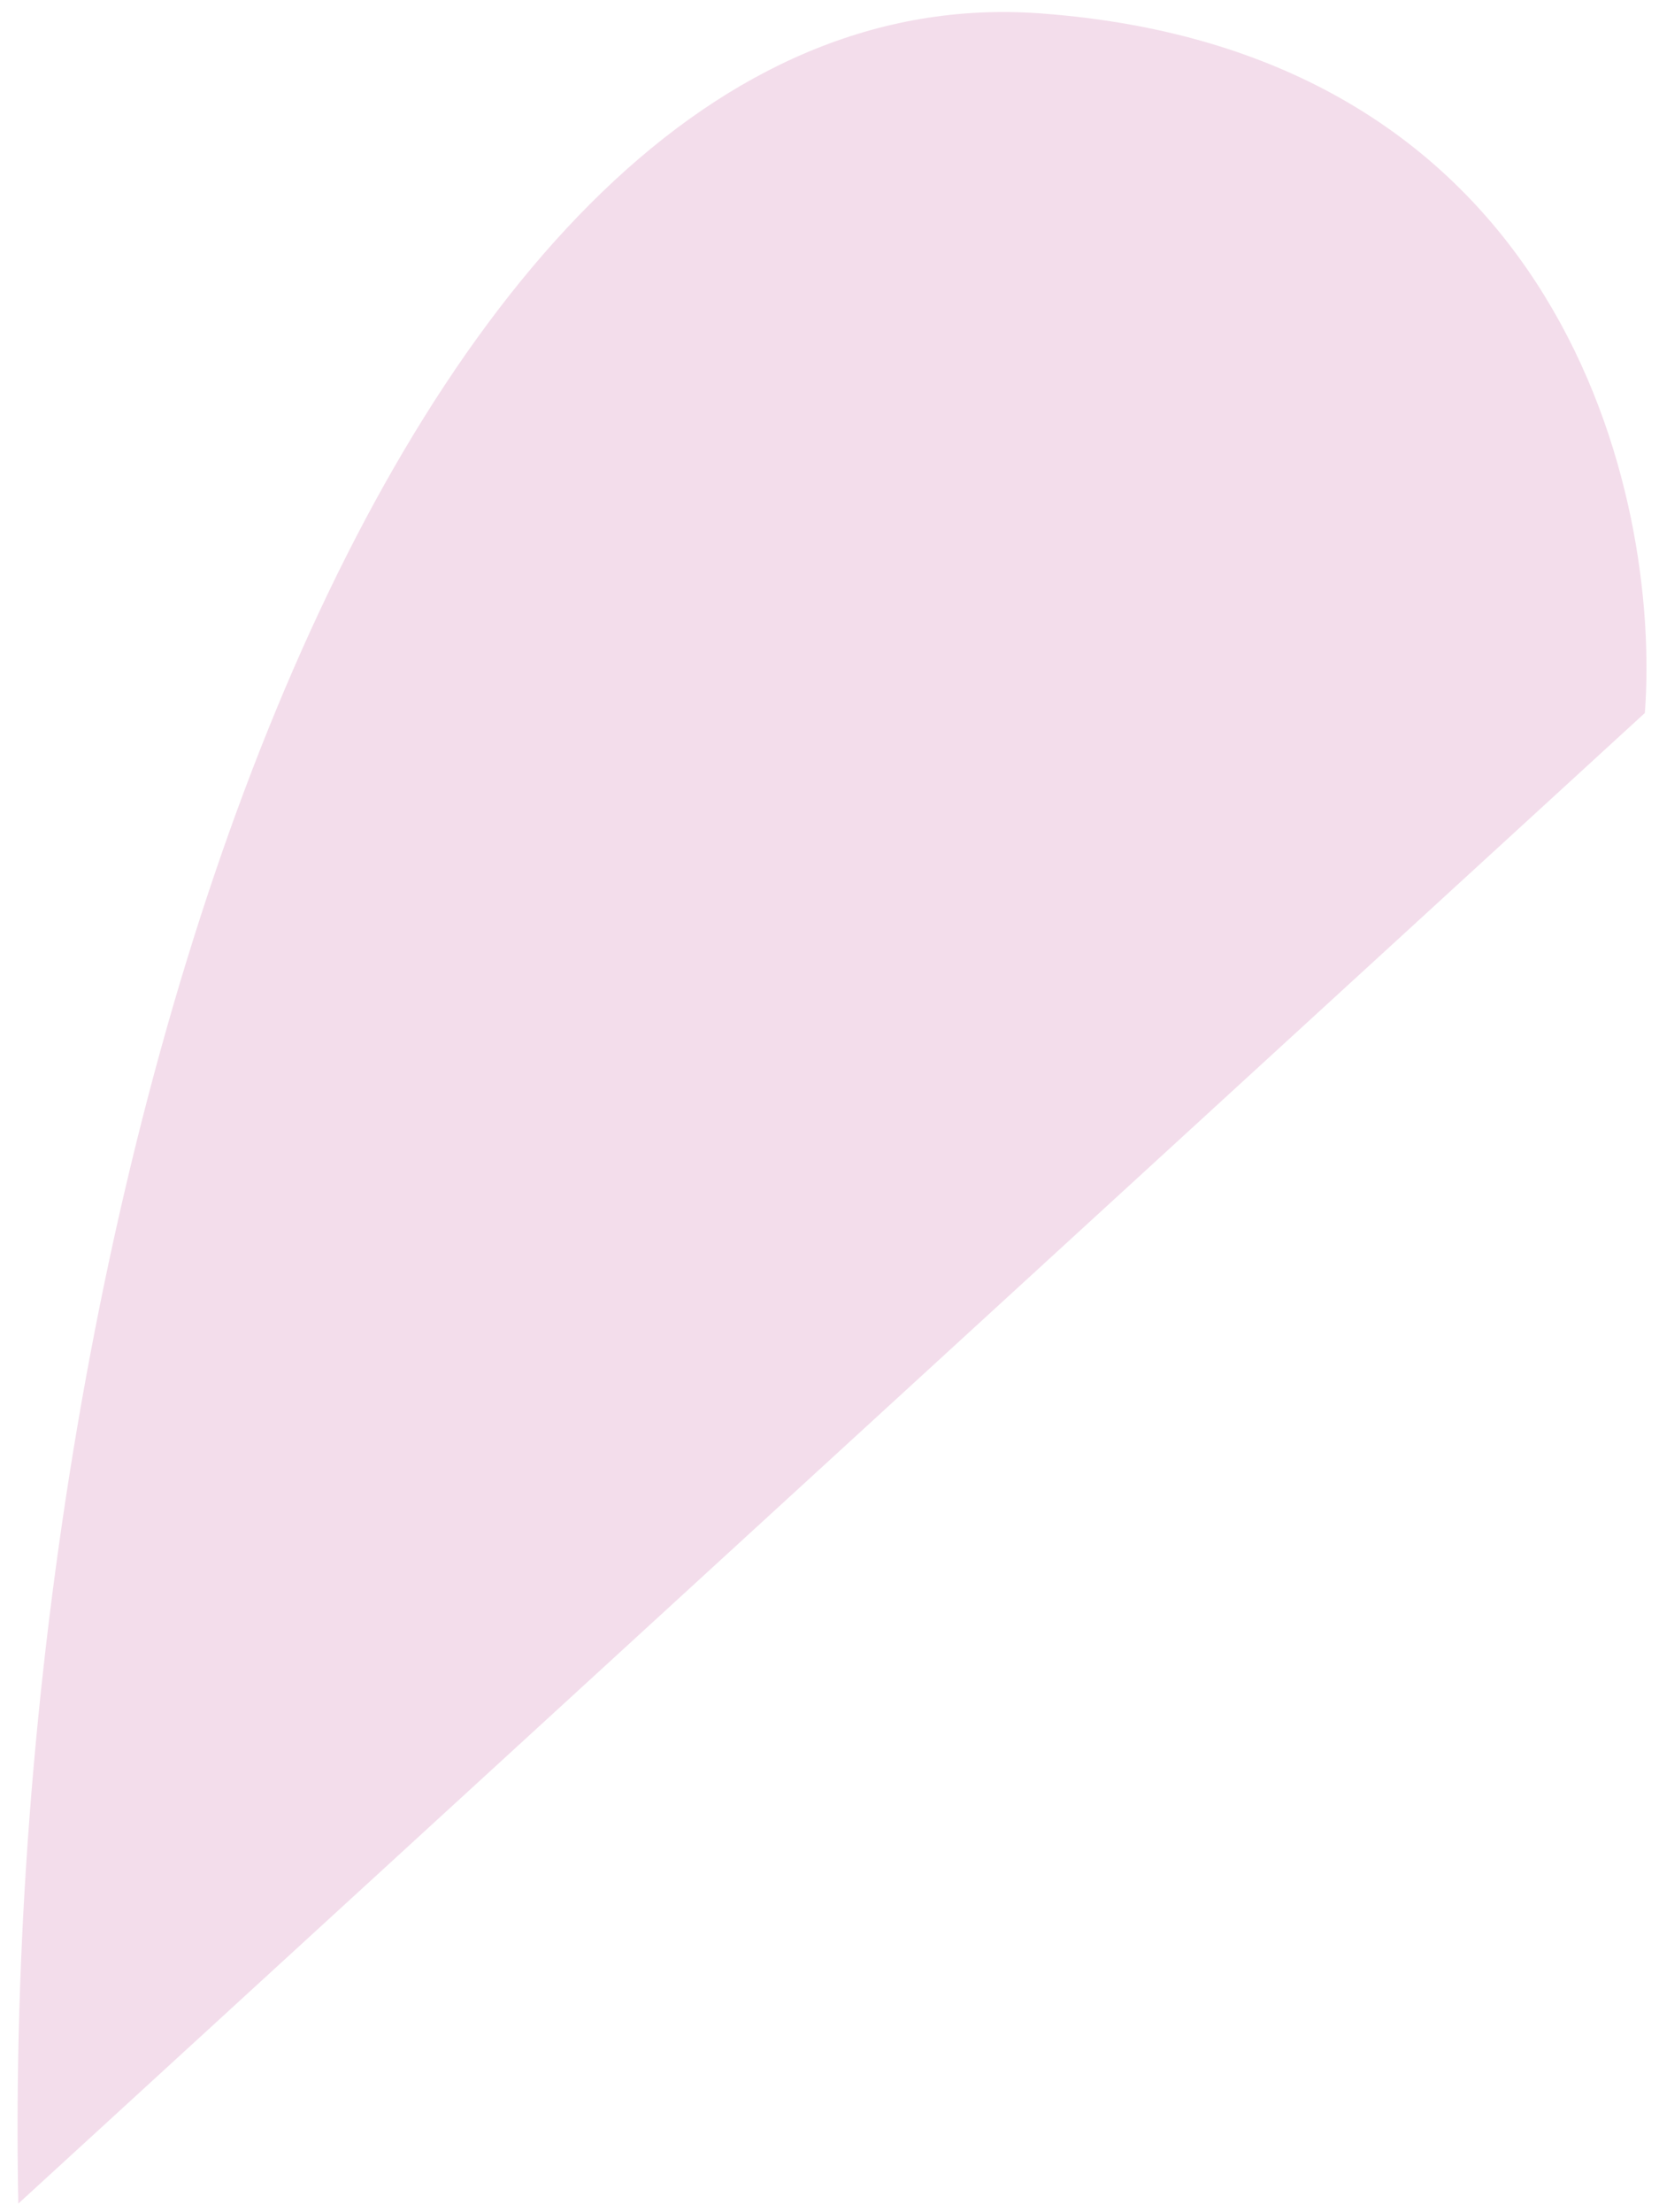 <?xml version="1.0" encoding="UTF-8"?> <svg xmlns="http://www.w3.org/2000/svg" width="78" height="104" viewBox="0 0 78 104" fill="none"><path d="M77.335 33.519L0.861 103.595C-0.078 55.658 18.194 -1.616 48.911 0.629C73.485 2.425 78.099 23.304 77.335 33.519Z" fill="#E9BDD8" fill-opacity="0.5"></path></svg> 